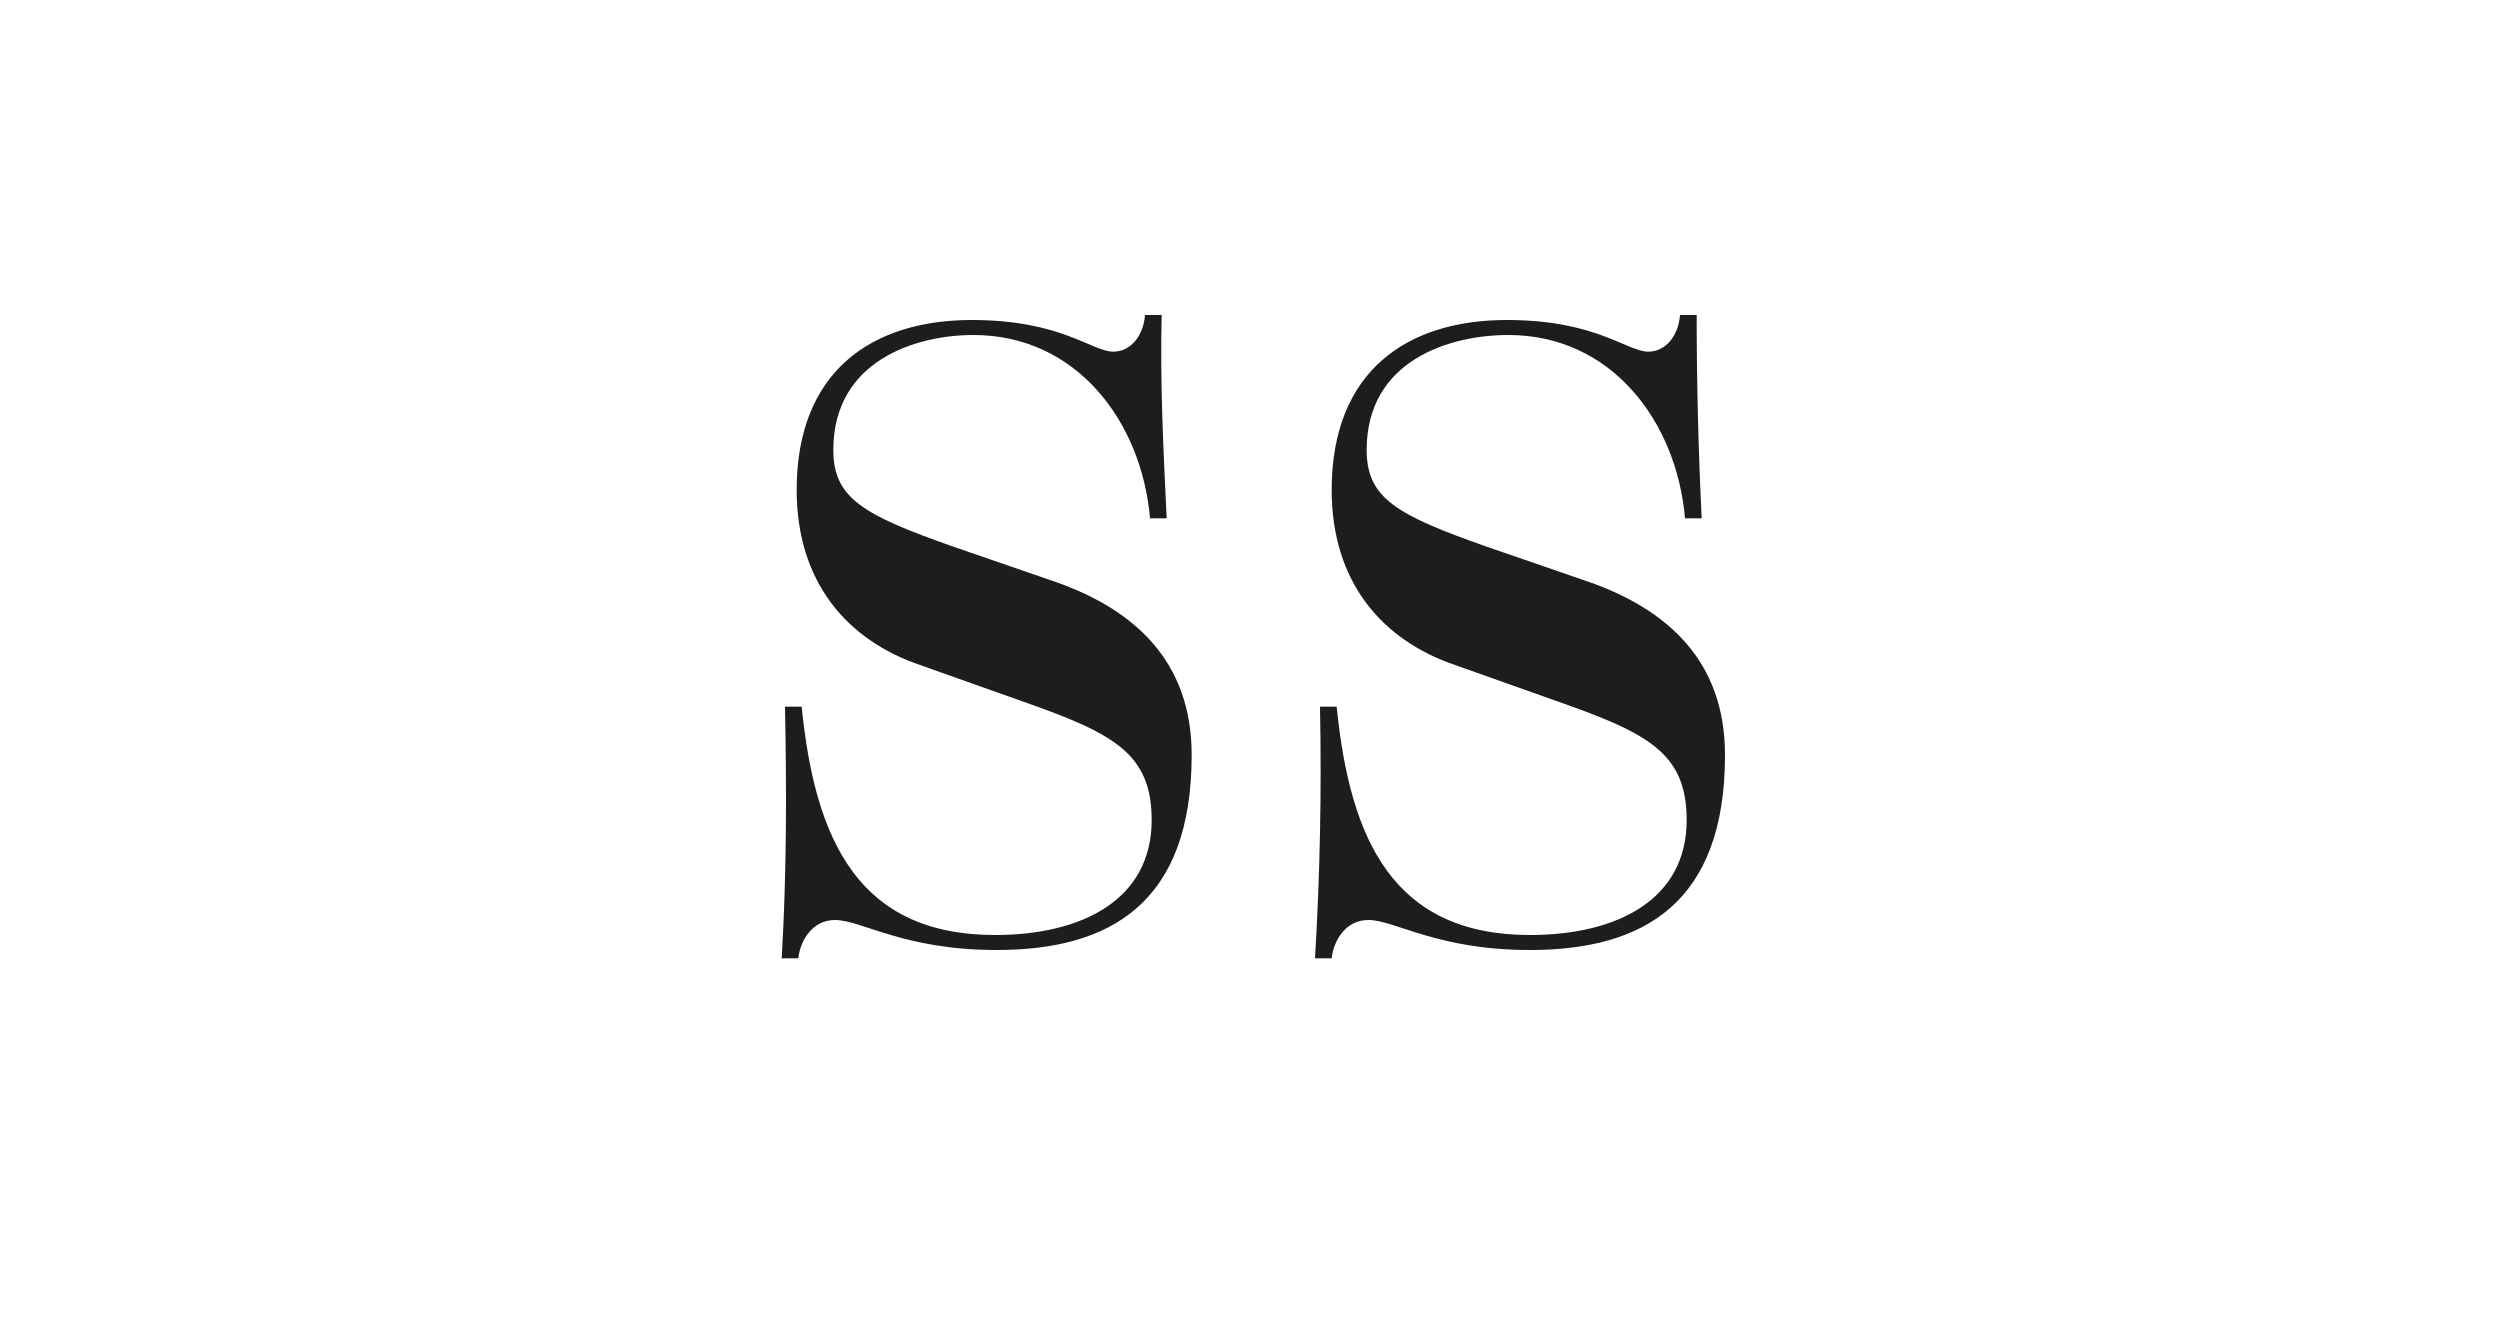 <?xml version="1.0" encoding="utf-8"?>
<!-- Generator: Adobe Illustrator 23.0.4, SVG Export Plug-In . SVG Version: 6.00 Build 0)  -->
<svg version="1.1" id="Ebene_1" xmlns="http://www.w3.org/2000/svg" xmlns:xlink="http://www.w3.org/1999/xlink" x="0px" y="0px"
	 viewBox="0 0 150 80" style="enable-background:new 0 0 150 80;" xml:space="preserve">
<style type="text/css">
	.st0{fill:#FFFFFF;}
	.st1{fill:#1D1D1B;}
</style>
<g>
	<rect class="st0" width="150" height="80"/>
</g>
<g>
	<path class="st1" d="M47.1,42.4h1c0.8,8,3.4,13.7,11.6,13.7c5.2,0,9.4-2.1,9.4-6.9c0-4-2.3-5.2-7.7-7.1l-6.2-2.2
		c-4.4-1.5-7.4-5-7.4-10.5c0-7.2,4.6-10.2,10.5-10.2c5.4,0,7.2,1.9,8.5,1.9c1,0,1.8-0.9,1.9-2.2h1c-0.1,4,0.1,8.1,0.3,12.2h-1
		c-0.5-5.8-4.4-11-10.6-11C55,20.1,50,21.6,50,27c0,2.9,1.8,3.9,7.2,5.8l5.8,2c5.1,1.7,8.5,4.9,8.5,10.5c0,8.9-4.9,11.7-11.7,11.7
		c-5.6,0-8.1-1.8-9.7-1.8c-1.4,0-2.1,1.3-2.2,2.3h-1C47.2,52.5,47.2,47.5,47.1,42.4z M79.2,42.4h1c0.8,8,3.4,13.7,11.6,13.7
		c5.2,0,9.4-2.1,9.4-6.9c0-4-2.3-5.2-7.7-7.1l-6.2-2.2c-4.4-1.5-7.4-5-7.4-10.5c0-7.2,4.6-10.2,10.5-10.2c5.4,0,7.2,1.9,8.5,1.9
		c1,0,1.8-0.9,1.9-2.2h1c0,4,0.1,8.1,0.3,12.2h-1c-0.5-5.8-4.4-11-10.6-11C87,20.1,82,21.6,82,27c0,2.9,1.8,3.9,7.2,5.8l5.8,2
		c5.1,1.7,8.5,4.9,8.5,10.5c0,8.9-4.9,11.7-11.7,11.7c-5.6,0-8.1-1.8-9.7-1.8c-1.4,0-2.1,1.3-2.2,2.3h-1
		C79.2,52.5,79.3,47.5,79.2,42.4z"/>
</g>
</svg>

